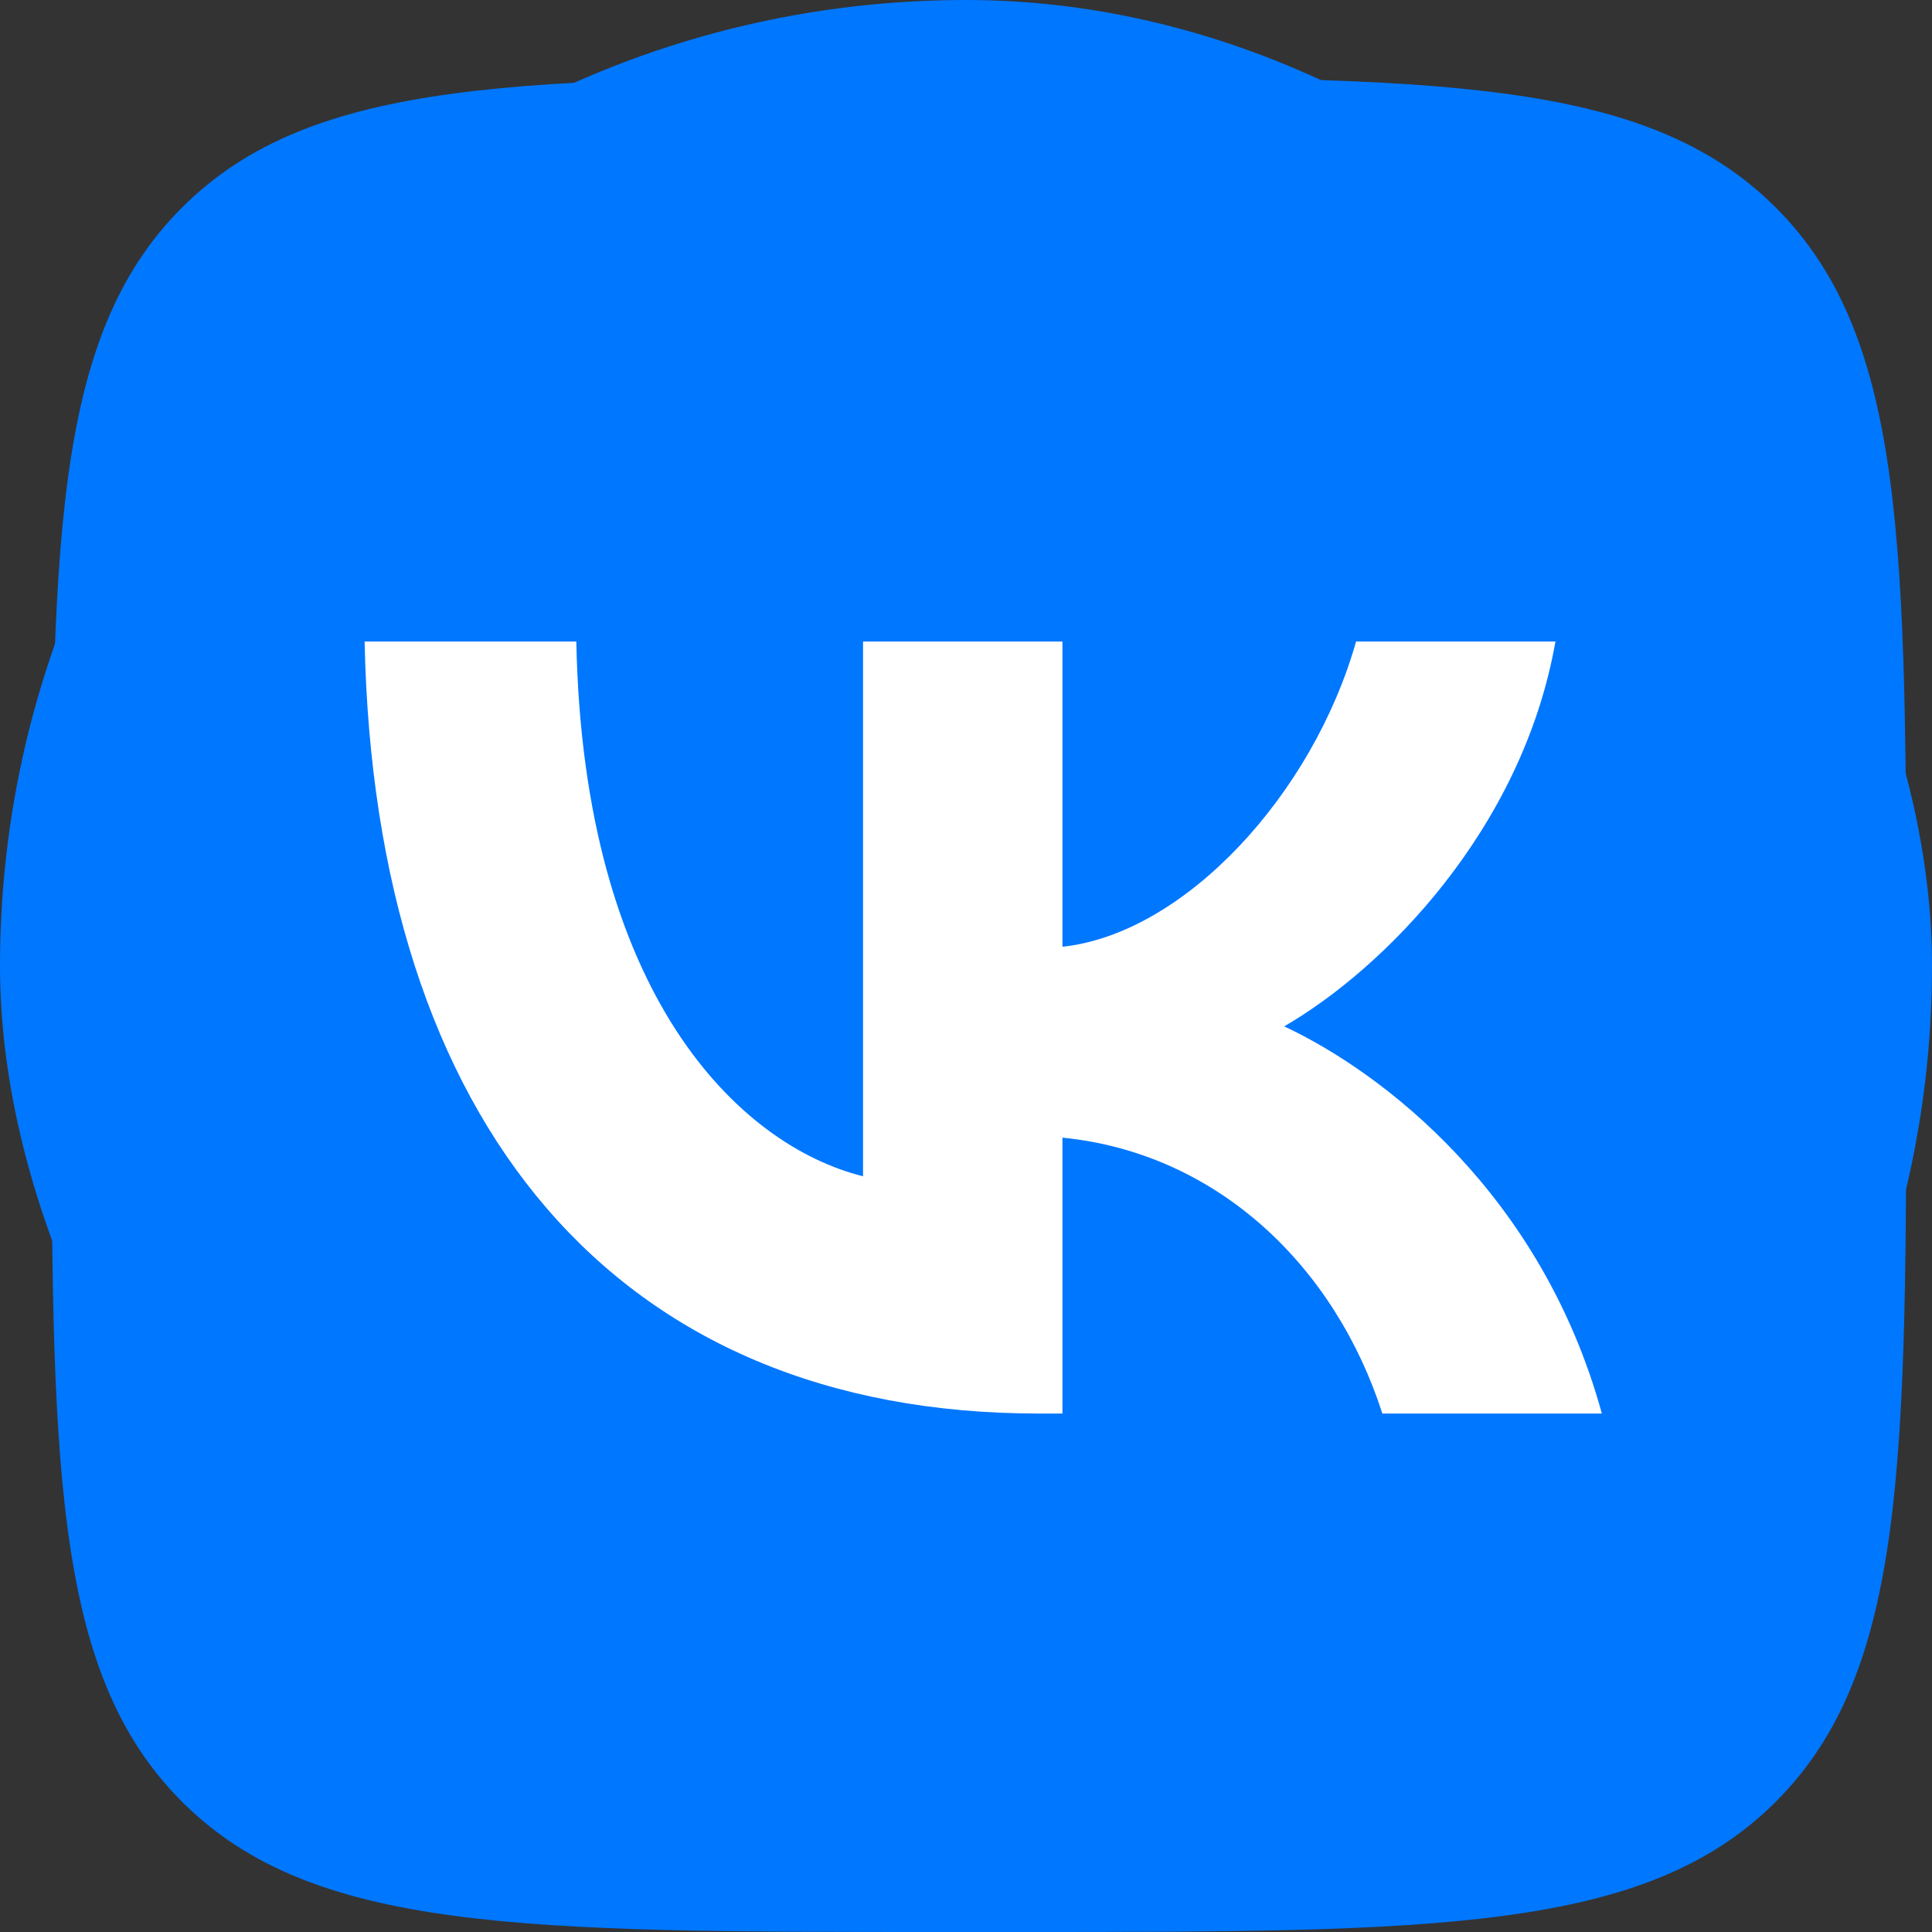 <?xml version="1.0" encoding="UTF-8"?> <svg xmlns="http://www.w3.org/2000/svg" width="50" height="50" viewBox="0 0 50 50" fill="none"><rect x="0" y="0" width="50" height="50" fill="#333333" stroke="none"/><rect width="50" height="50" rx="25" fill="#0077FF"></rect><g clip-path="url(#clip0_1432_1201)"><path d="M1.334 25.04C1.334 14.179 1.334 8.748 4.708 5.374C8.082 2 13.513 2 24.374 2H26.294C37.155 2 42.586 2 45.96 5.374C49.334 8.748 49.334 14.179 49.334 25.04V26.96C49.334 37.821 49.334 43.252 45.96 46.626C42.586 50 37.155 50 26.294 50H24.374C13.513 50 8.082 50 4.708 46.626C1.334 43.252 1.334 37.821 1.334 26.96V25.04Z" fill="#0077FF"></path><path d="M26.875 36.582C15.935 36.582 9.696 29.082 9.436 16.602H14.915C15.095 25.762 19.135 29.642 22.335 30.442V16.602H27.496V24.502C30.656 24.162 33.975 20.562 35.095 16.602H40.255C39.395 21.482 35.795 25.082 33.235 26.562C35.795 27.762 39.895 30.902 41.456 36.582H35.775C34.555 32.782 31.516 29.842 27.496 29.442V36.582H26.875Z" fill="white"></path></g><defs><clipPath id="clip0_1432_1201"><rect width="48" height="48" fill="white" transform="translate(1.334 2)"></rect></clipPath></defs></svg> 
